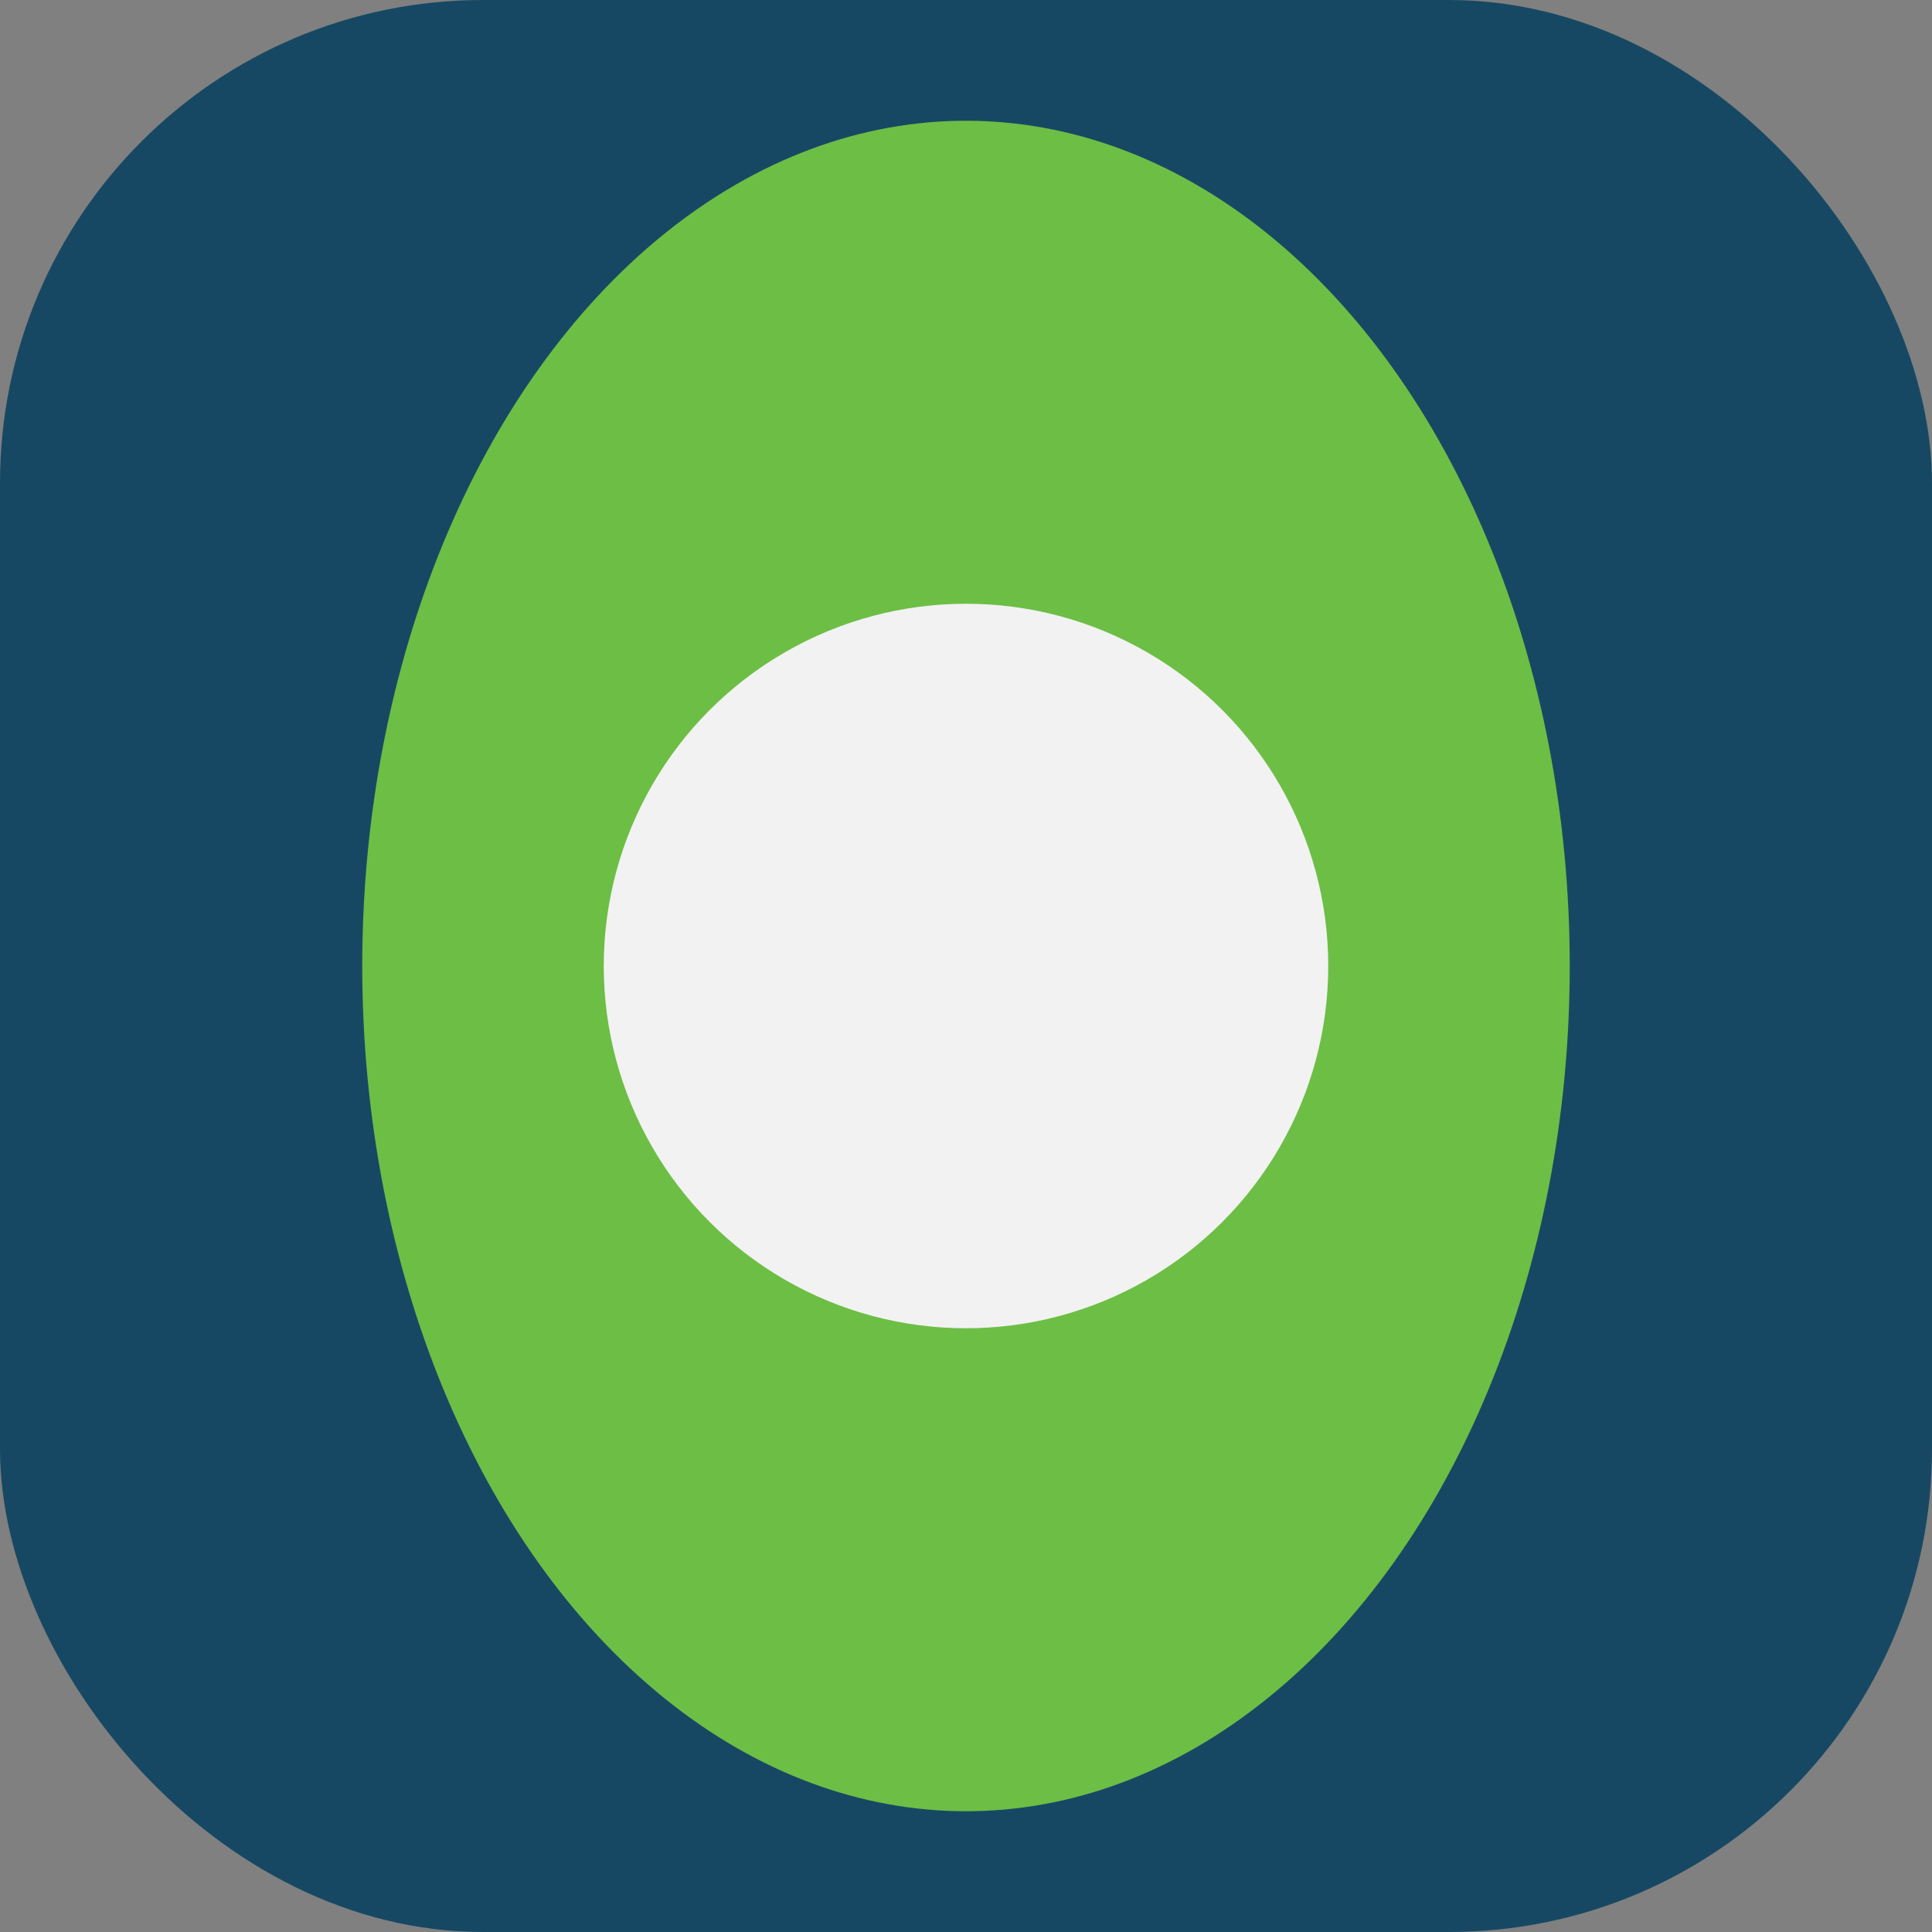 <?xml version="1.0" encoding="UTF-8"?>
<svg xmlns="http://www.w3.org/2000/svg" width="32" height="32" viewBox="0 0 32 32"><rect x="0" y="0" width="32" height="32" fill="#808080" stroke="none"/><rect width="32" height="32" rx="8" fill="#174863"/><ellipse cx="16" cy="16" rx="10" ry="14" fill="#6DBE45"/><circle cx="16" cy="16" r="6" fill="#F2F2F2"/></svg>